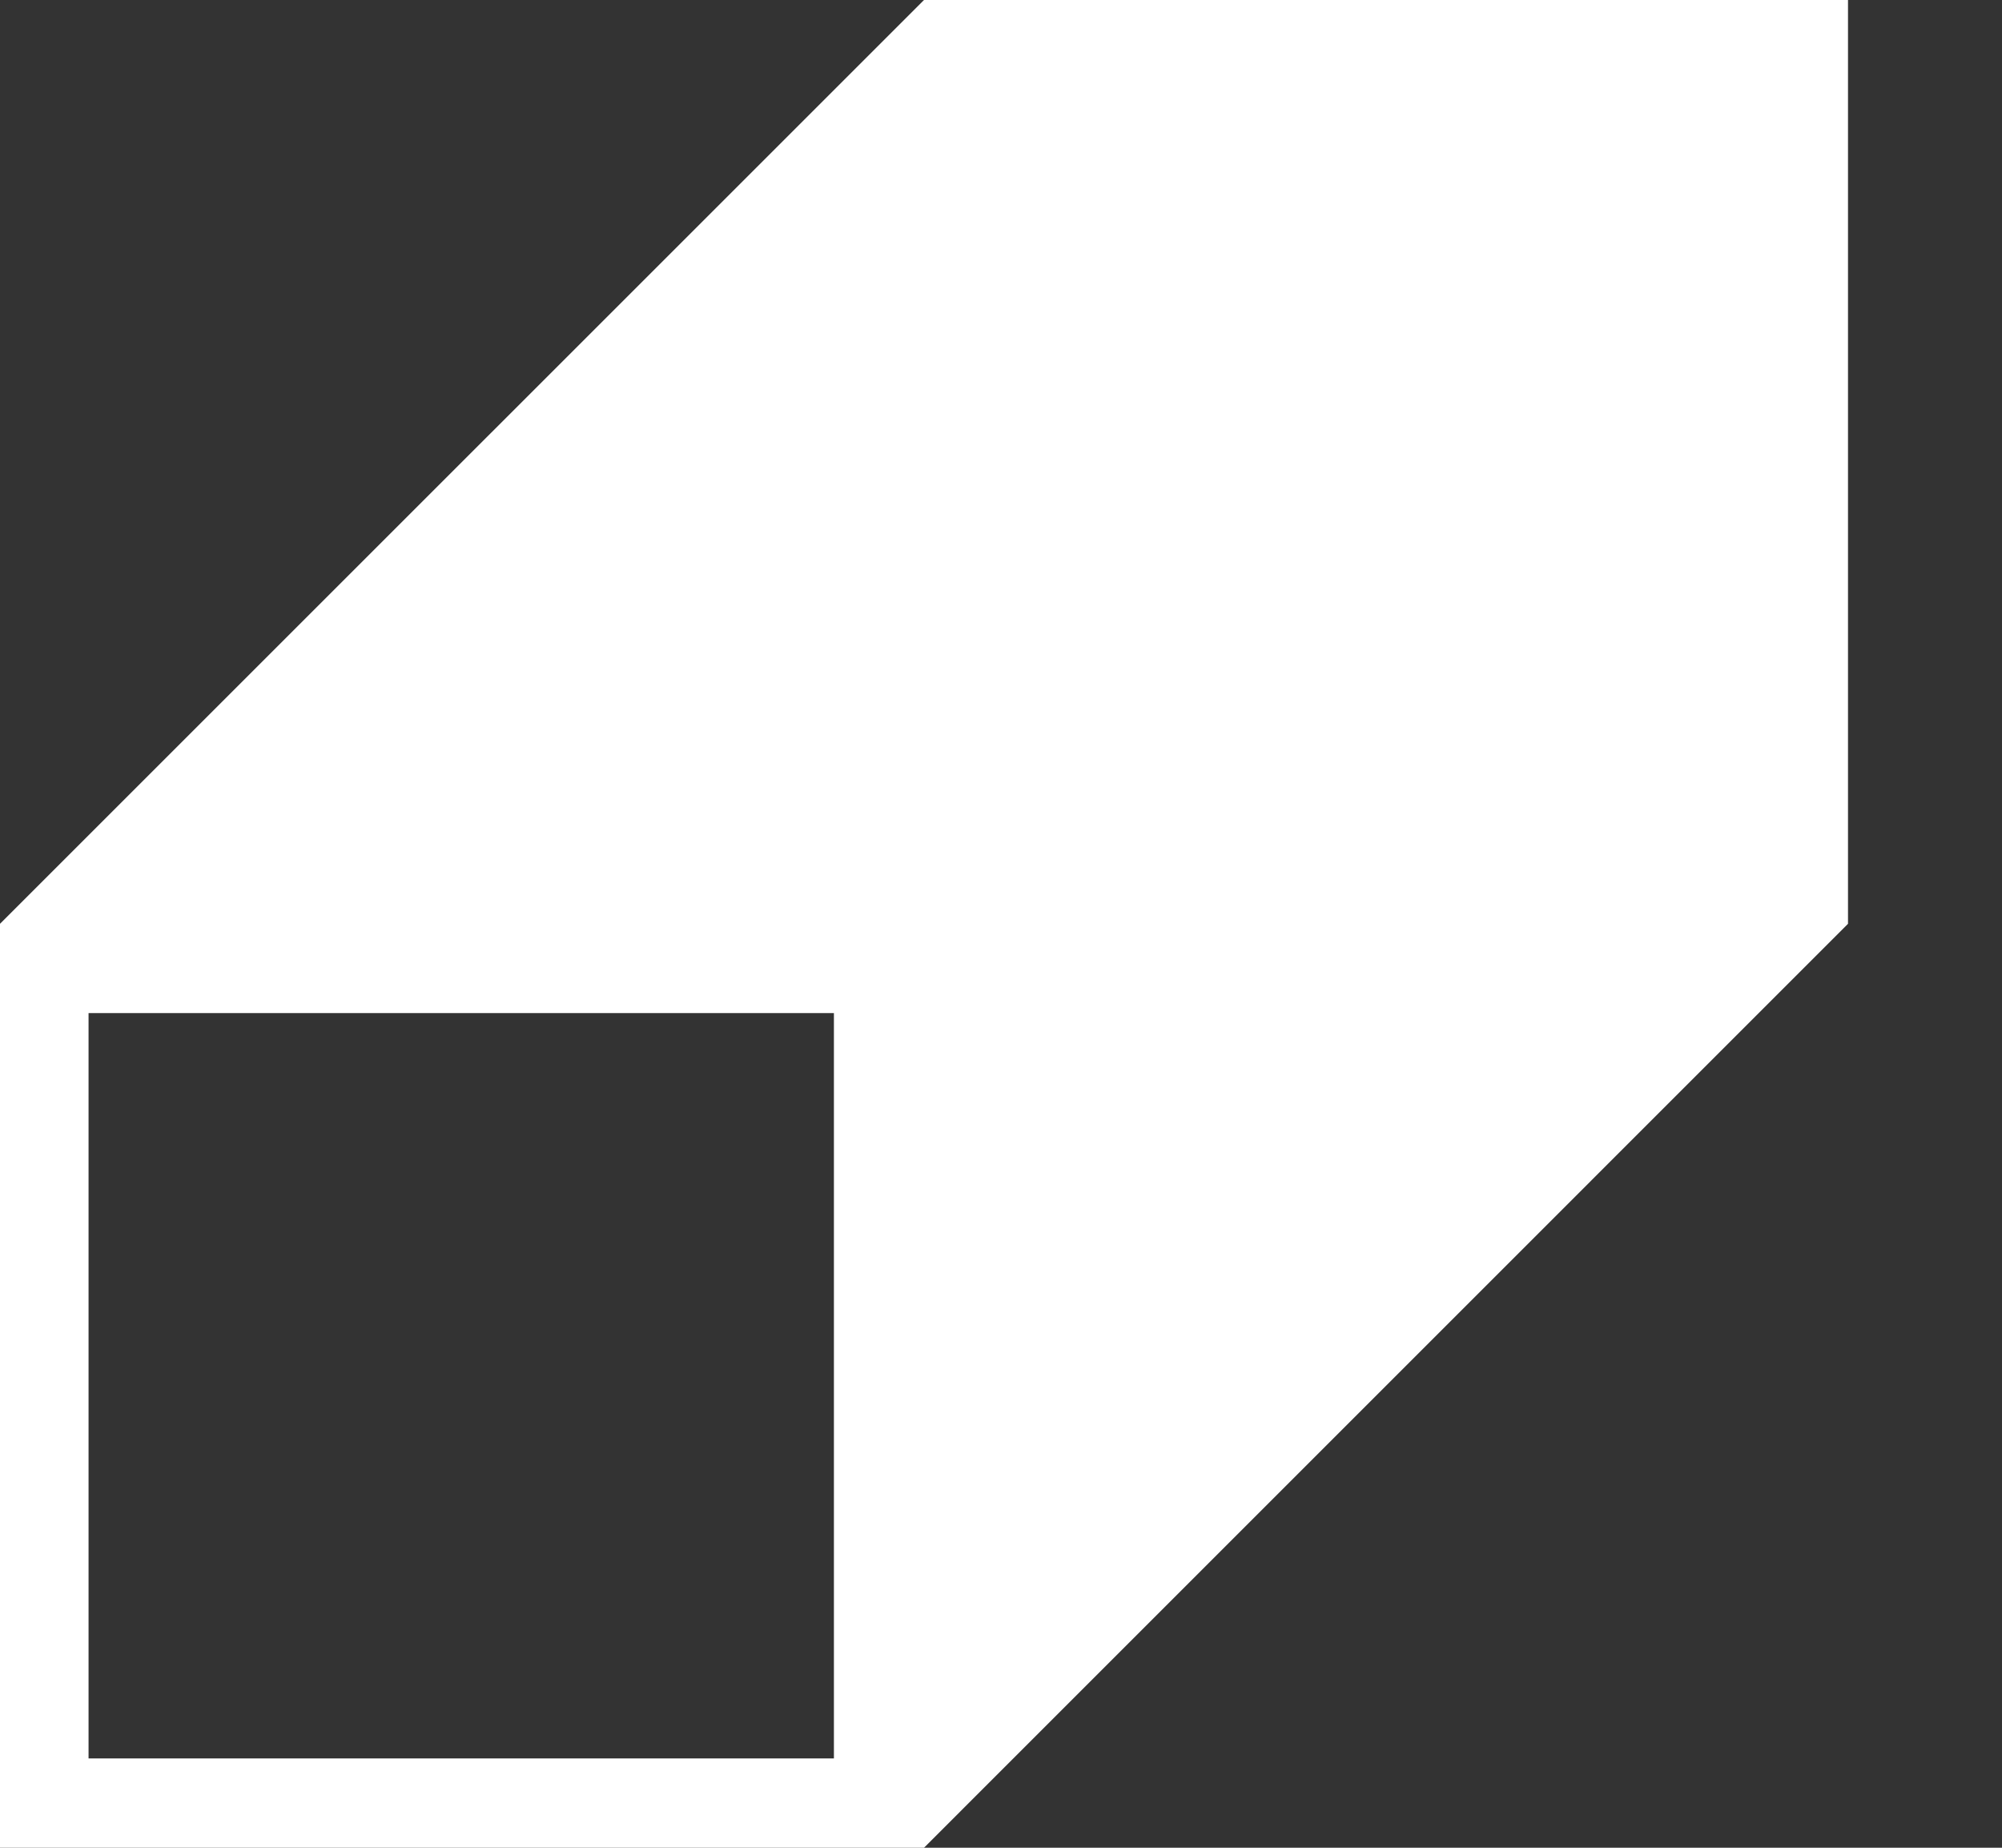 <svg width="26" height="24" viewBox="0 0 26 24" fill="none" xmlns="http://www.w3.org/2000/svg">
<rect x="0" y="0" width="26" height="24" fill="#333333" stroke="none"/>
<path d="M12 0L0 11.999V24H12L24 11.999V0H12ZM10.83 22.84H1.15V13.159H10.83V22.84Z" fill="white"/>
</svg>
